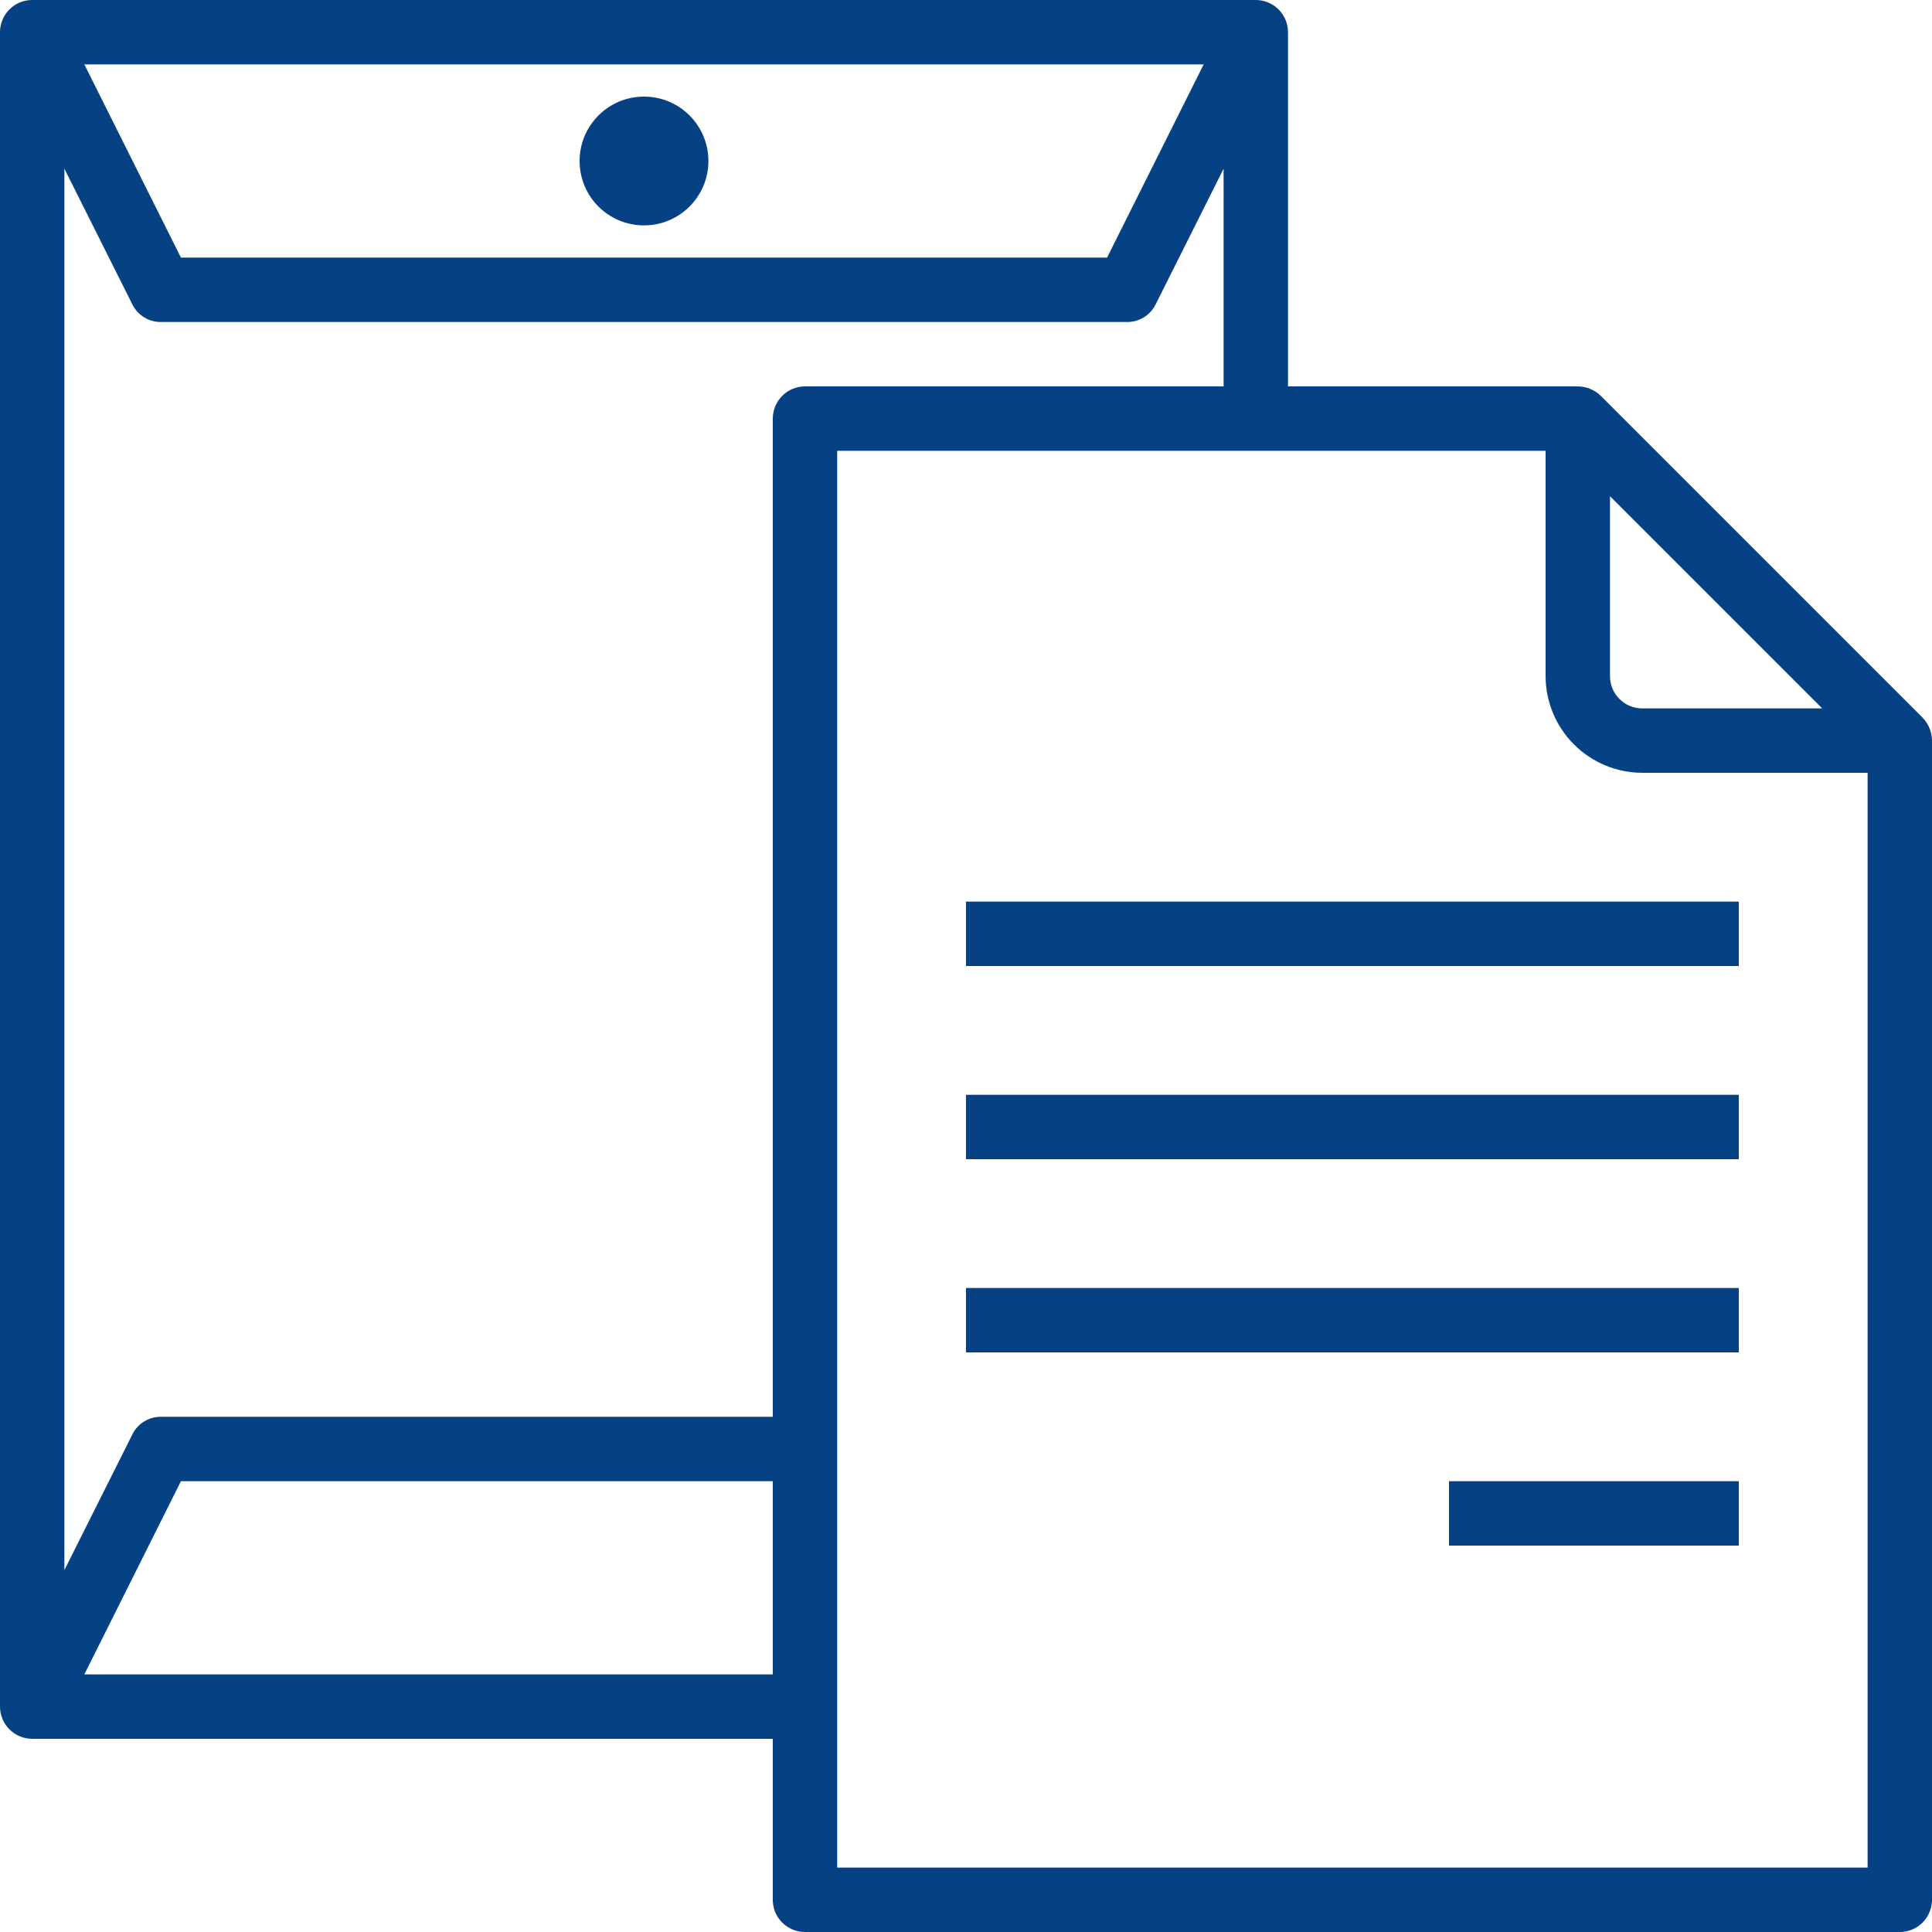 <?xml version="1.0" encoding="UTF-8"?> <svg xmlns="http://www.w3.org/2000/svg" width="60" height="60" viewBox="0 0 60 60" fill="none"> <path fill-rule="evenodd" clip-rule="evenodd" d="M49.711 12.29L59.711 22.29C59.758 22.339 59.799 22.392 59.836 22.449C59.863 22.492 59.889 22.538 59.91 22.585C59.967 22.715 59.998 22.856 60 23V59C60 59.078 59.99 59.155 59.973 59.23C59.963 59.27 59.951 59.309 59.935 59.348L59.902 59.429C59.853 59.532 59.789 59.626 59.707 59.707C59.67 59.743 59.631 59.777 59.59 59.807C59.553 59.834 59.514 59.859 59.475 59.88C59.385 59.928 59.289 59.963 59.19 59.982C59.129 59.994 59.065 60 59 60H25C24.734 60 24.48 59.895 24.293 59.707C24.176 59.59 24.09 59.448 24.043 59.293C24.016 59.199 24 59.1 24 59V54H1C0.734 54 0.48 53.895 0.293 53.707C0.105 53.52 0 53.265 0 53V1C0 0.82 0.049 0.645 0.139 0.493C0.182 0.42 0.232 0.353 0.293 0.293C0.385 0.201 0.494 0.128 0.611 0.078C0.732 0.027 0.865 0 1 0H39C39.1 0 39.197 0.015 39.291 0.044C39.357 0.064 39.422 0.091 39.482 0.125C39.565 0.17 39.641 0.226 39.707 0.293C39.895 0.48 40 0.735 40 1V12H49C49.266 12.002 49.52 12.106 49.711 12.29ZM56.59 22L50 15.41V21C50 21.265 50.105 21.52 50.293 21.707C50.48 21.895 50.734 22 51 22H56.59ZM5.619 8H34.381L37.381 2H2.619L5.619 8ZM2.619 52H24V46H5.619L2.619 52ZM24 44V13C24 12.735 24.105 12.48 24.293 12.293C24.48 12.105 24.734 12 25 12H38V5.24L35.891 9.45C35.809 9.617 35.682 9.757 35.525 9.854L35.465 9.889L35.381 9.927L35.326 9.948C35.279 9.964 35.232 9.976 35.184 9.985L35.119 9.994C35.08 9.999 35.041 10.001 35 10H5C4.814 10.002 4.633 9.952 4.475 9.854C4.318 9.757 4.191 9.617 4.109 9.45L2 5.24V48.76L4.109 44.55L4.148 44.477L4.188 44.415C4.217 44.375 4.248 44.336 4.283 44.301C4.34 44.242 4.404 44.189 4.475 44.146C4.633 44.048 4.814 43.998 5 44H24ZM26 58H58V24H51C50.205 23.998 49.443 23.681 48.881 23.119C48.318 22.557 48.002 21.795 48 21V14H26V58ZM22 5C22 6.104 21.105 7 20 7C19.324 7 18.729 6.666 18.365 6.155C18.135 5.829 18 5.43 18 5C18 3.896 18.895 3 20 3C21.105 3 22 3.896 22 5ZM54 28H30V30H54V28ZM30 34H54V36H30V34ZM54 40H30V42H54V40ZM45 46H54V48H45V46Z" fill="#064184"></path> </svg> 